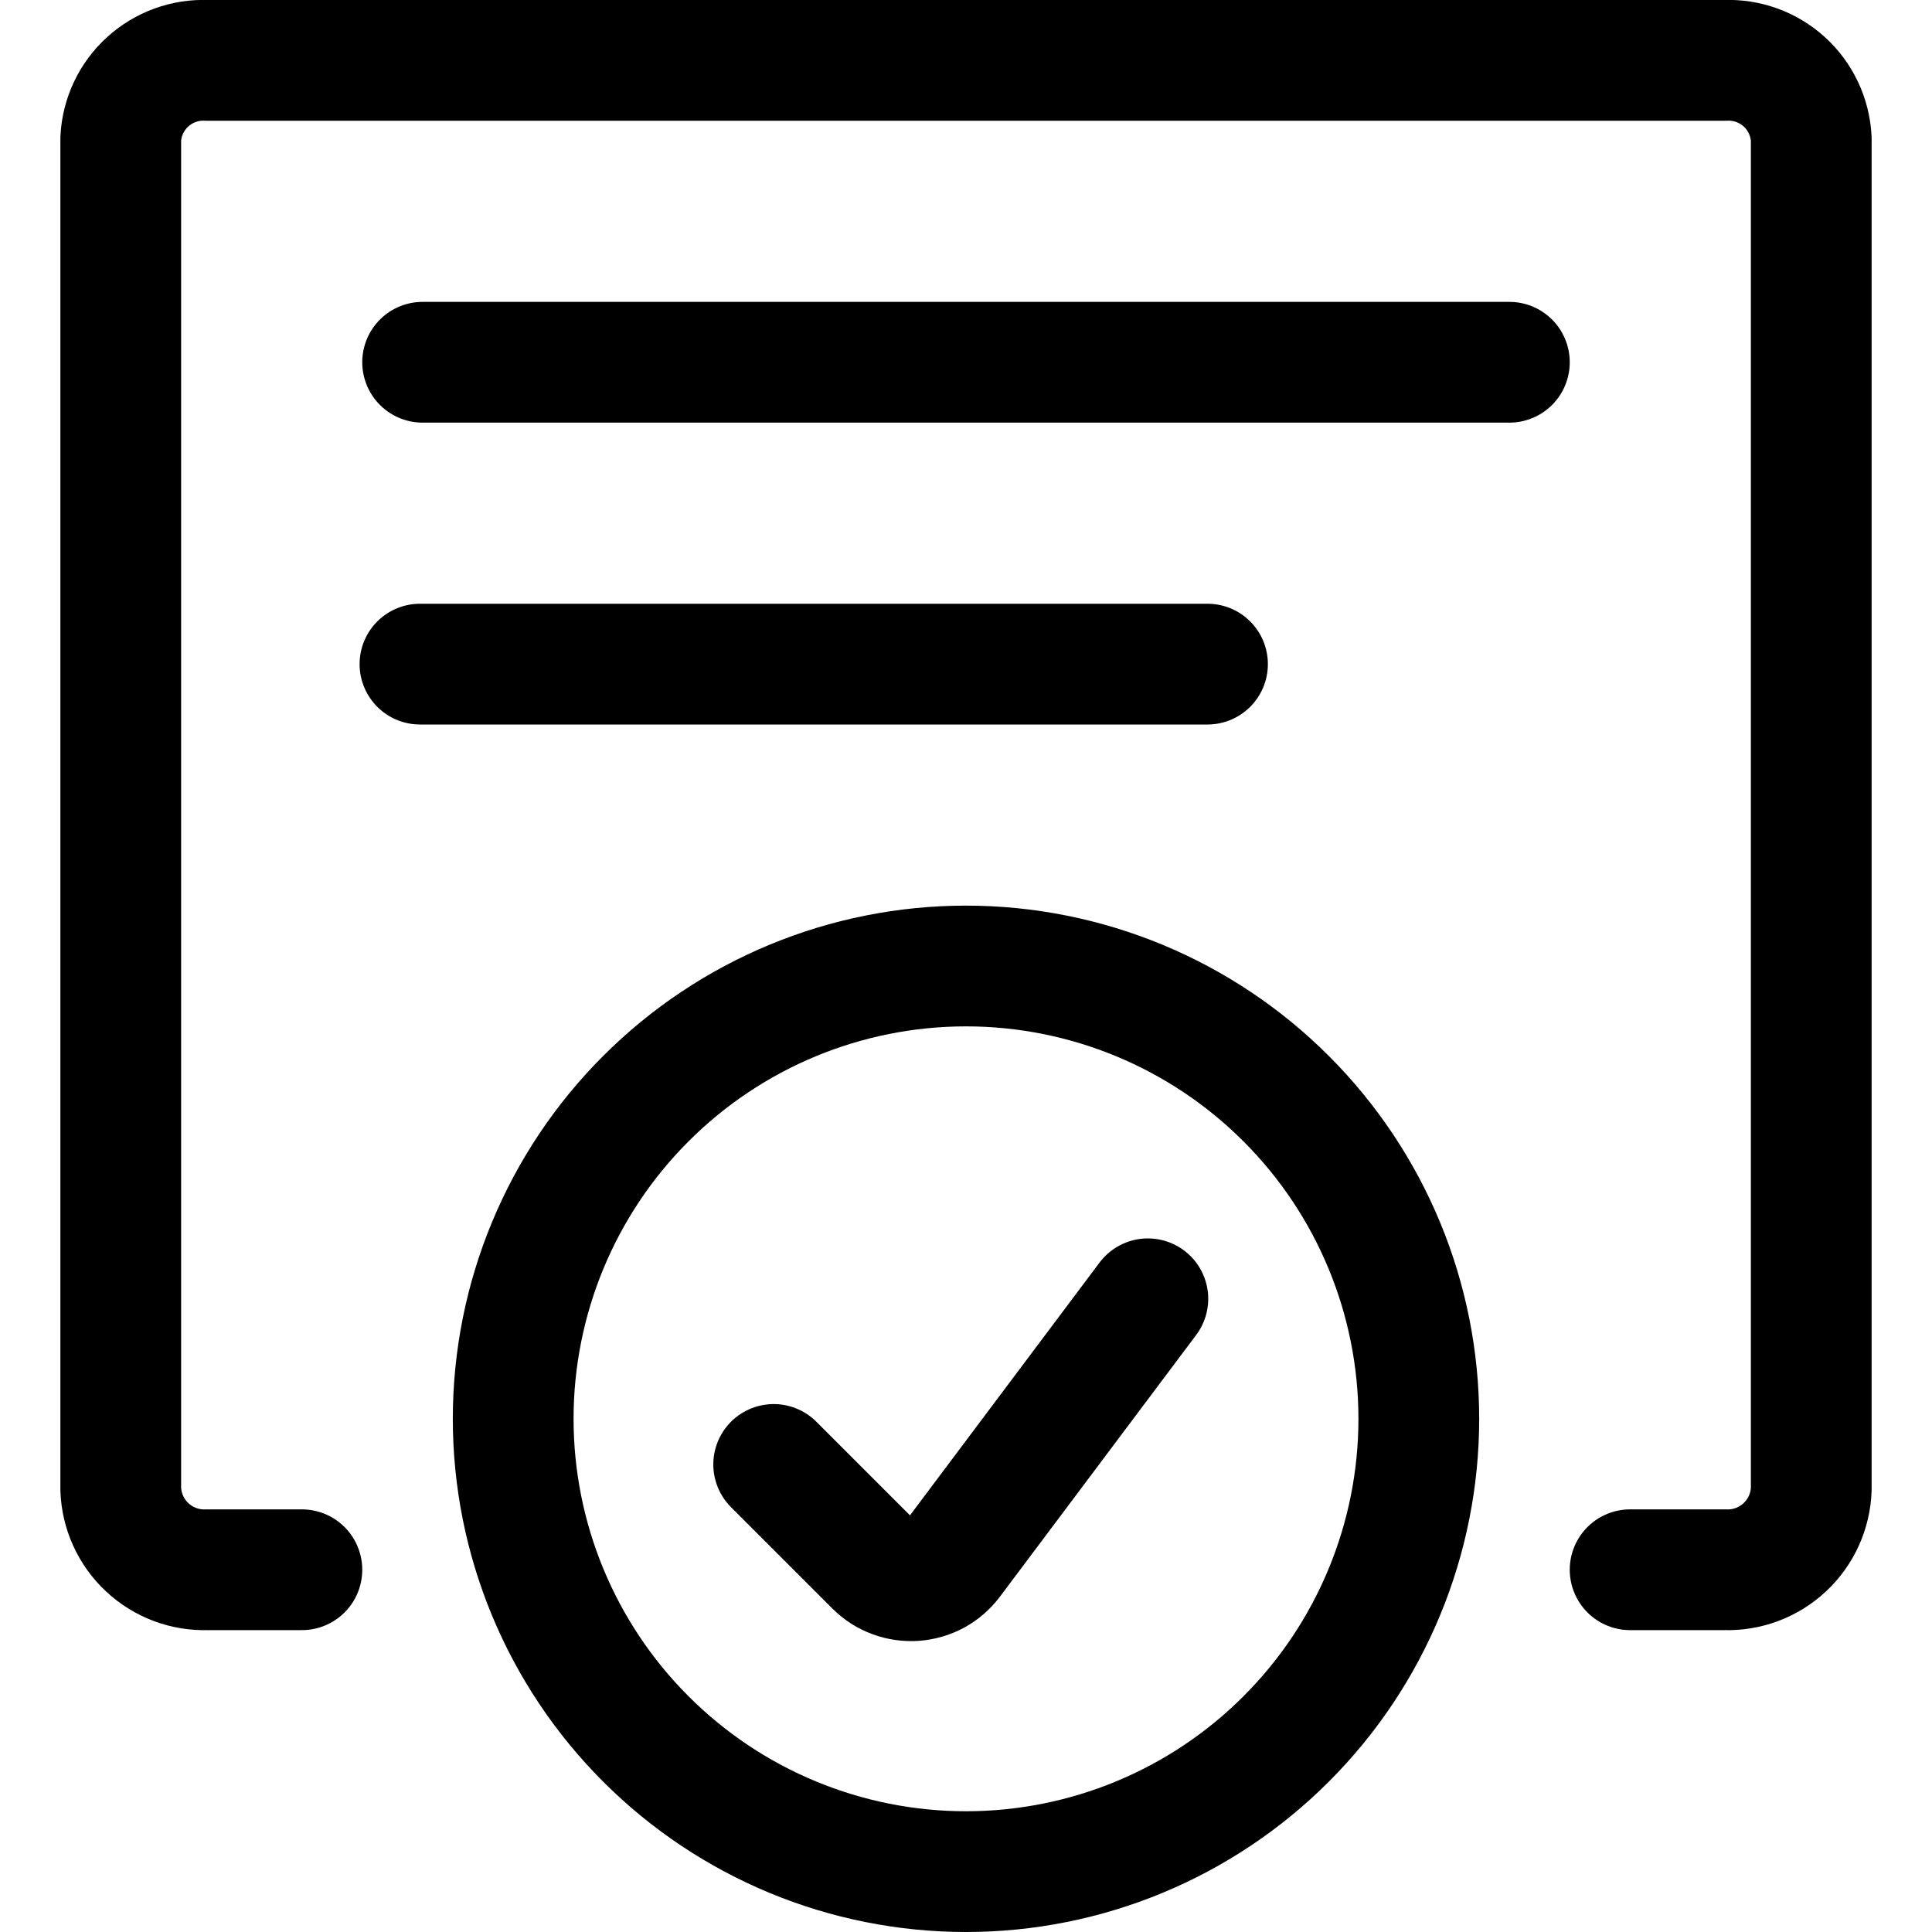 <svg width="24" height="24" viewBox="0 0 24 24" fill="none" xmlns="http://www.w3.org/2000/svg">
<g clip-path="url(#clip0_9375_67171)">
<path d="M3.75 19.5H2.571C2.296 19.509 2.03 19.409 1.829 19.221C1.628 19.034 1.51 18.774 1.5 18.5V1.725C1.513 1.454 1.634 1.199 1.834 1.017C2.035 0.834 2.3 0.738 2.571 0.75H21.429C21.7 0.738 21.965 0.834 22.166 1.017C22.366 1.199 22.486 1.454 22.5 1.725V18.5C22.49 18.774 22.372 19.034 22.171 19.221C21.97 19.409 21.703 19.509 21.429 19.5H20.25" stroke="black" stroke-width="1.5" stroke-linecap="round" stroke-linejoin="round"/>
<path d="M5.25 4.5H18.75" stroke="black" stroke-width="1.5" stroke-linecap="round" stroke-linejoin="round"/>
<path d="M5.217 8.25H15" stroke="black" stroke-width="1.5" stroke-linecap="round" stroke-linejoin="round"/>
<path d="M6.375 17.625C6.375 19.117 6.968 20.548 8.023 21.602C9.077 22.657 10.508 23.25 12 23.25C13.492 23.25 14.923 22.657 15.977 21.602C17.032 20.548 17.625 19.117 17.625 17.625C17.625 16.133 17.032 14.702 15.977 13.648C14.923 12.593 13.492 12 12 12C10.508 12 9.077 12.593 8.023 13.648C6.968 14.702 6.375 16.133 6.375 17.625Z" stroke="black" stroke-width="1.5" stroke-linecap="round" stroke-linejoin="round"/>
<path d="M14.259 16.134L11.821 19.385C11.767 19.457 11.698 19.517 11.619 19.56C11.54 19.603 11.452 19.628 11.362 19.635C11.272 19.641 11.182 19.628 11.098 19.597C11.013 19.566 10.936 19.517 10.872 19.453L9.611 18.192" stroke="black" stroke-width="1.5" stroke-linecap="round" stroke-linejoin="round"/>
</g>
<defs>
<clipPath id="clip0_9375_67171">
<rect width="24" height="24" fill="white"/>
</clipPath>
</defs>
</svg>
